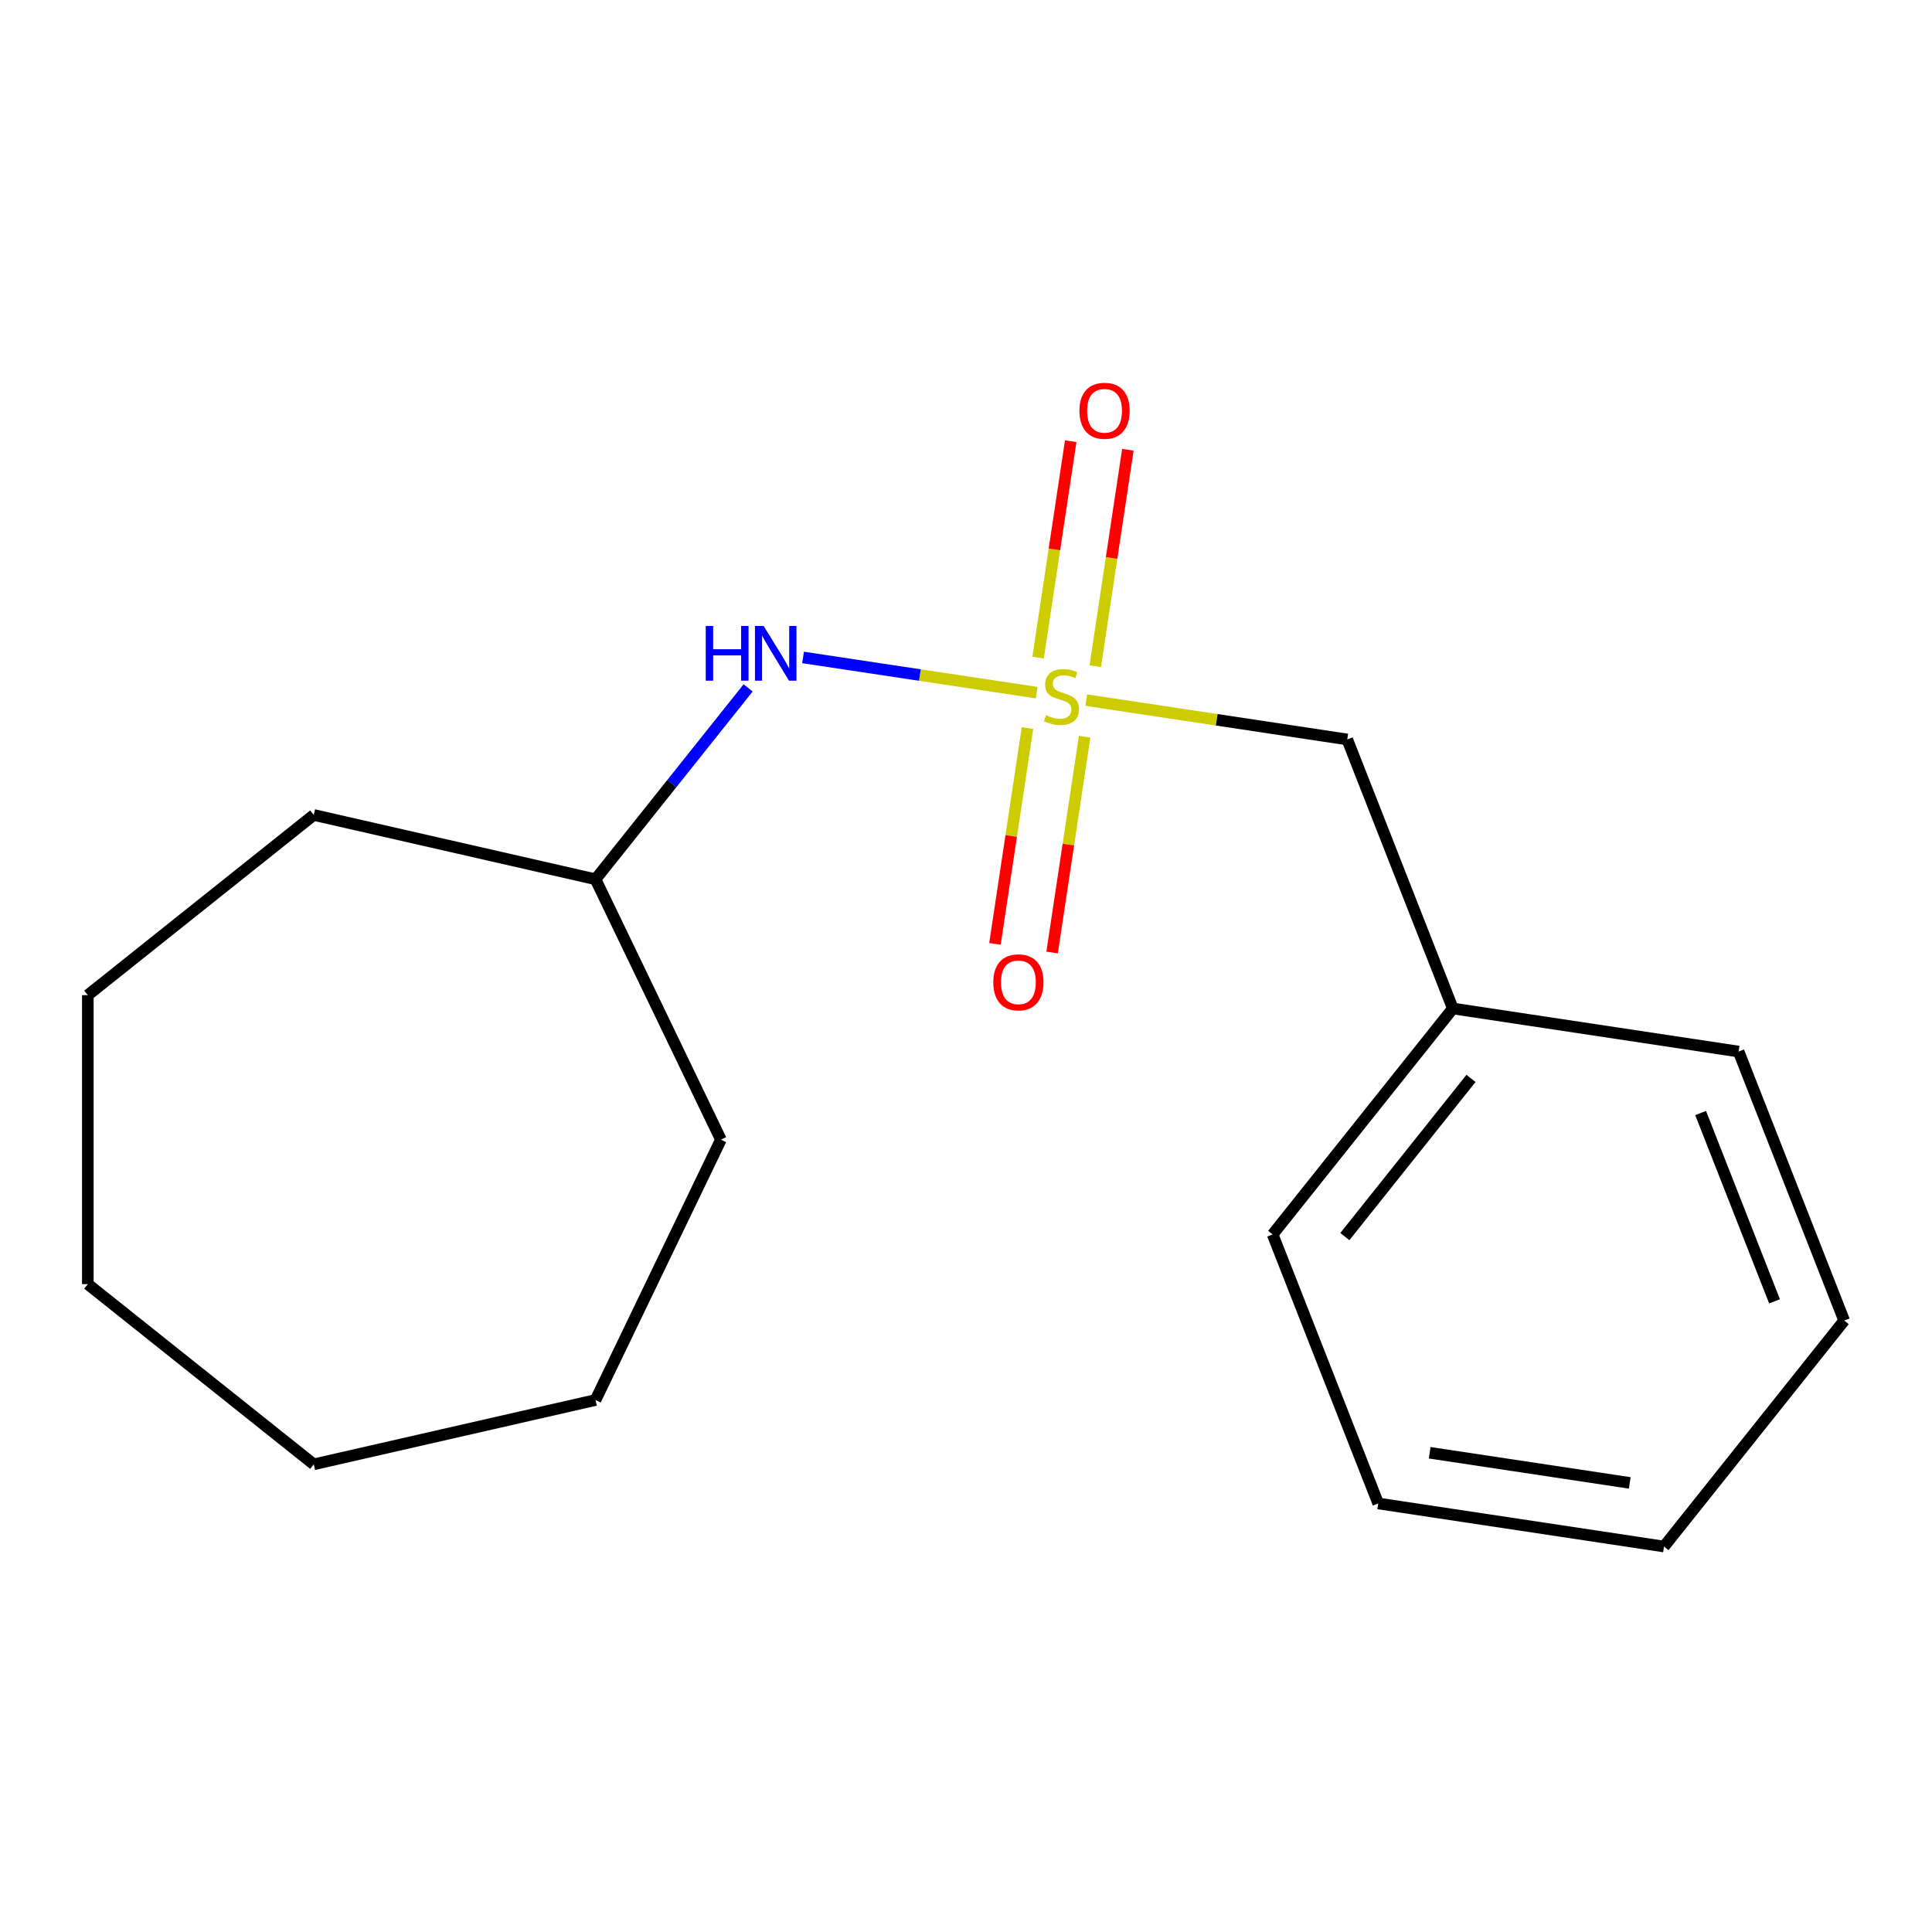 <?xml version='1.0' encoding='iso-8859-1'?>
<svg version='1.1' baseProfile='full'
              xmlns='http://www.w3.org/2000/svg'
                      xmlns:rdkit='http://www.rdkit.org/xml'
                      xmlns:xlink='http://www.w3.org/1999/xlink'
                  xml:space='preserve'
width='1000px' height='1000px' viewBox='0 0 1000 1000'>
<!-- END OF HEADER -->
<rect style='opacity:1.0;fill:#FFFFFF;stroke:none' width='1000' height='1000' x='0' y='0'> </rect>
<path class='bond-0' d='M 536.598,358.52 L 476.129,349.405' style='fill:none;fill-rule:evenodd;stroke:#CCCC00;stroke-width:6px;stroke-linecap:butt;stroke-linejoin:miter;stroke-opacity:1' />
<path class='bond-0' d='M 476.129,349.405 L 415.659,340.291' style='fill:none;fill-rule:evenodd;stroke:#0000FF;stroke-width:6px;stroke-linecap:butt;stroke-linejoin:miter;stroke-opacity:1' />
<path class='bond-1' d='M 531.82,376.842 L 523.402,432.695' style='fill:none;fill-rule:evenodd;stroke:#CCCC00;stroke-width:6px;stroke-linecap:butt;stroke-linejoin:miter;stroke-opacity:1' />
<path class='bond-1' d='M 523.402,432.695 L 514.983,488.548' style='fill:none;fill-rule:evenodd;stroke:#FF0000;stroke-width:6px;stroke-linecap:butt;stroke-linejoin:miter;stroke-opacity:1' />
<path class='bond-1' d='M 561.403,381.301 L 552.985,437.154' style='fill:none;fill-rule:evenodd;stroke:#CCCC00;stroke-width:6px;stroke-linecap:butt;stroke-linejoin:miter;stroke-opacity:1' />
<path class='bond-1' d='M 552.985,437.154 L 544.566,493.007' style='fill:none;fill-rule:evenodd;stroke:#FF0000;stroke-width:6px;stroke-linecap:butt;stroke-linejoin:miter;stroke-opacity:1' />
<path class='bond-2' d='M 566.901,344.822 L 575.343,288.819' style='fill:none;fill-rule:evenodd;stroke:#CCCC00;stroke-width:6px;stroke-linecap:butt;stroke-linejoin:miter;stroke-opacity:1' />
<path class='bond-2' d='M 575.343,288.819 L 583.784,232.815' style='fill:none;fill-rule:evenodd;stroke:#FF0000;stroke-width:6px;stroke-linecap:butt;stroke-linejoin:miter;stroke-opacity:1' />
<path class='bond-2' d='M 537.319,340.363 L 545.76,284.36' style='fill:none;fill-rule:evenodd;stroke:#CCCC00;stroke-width:6px;stroke-linecap:butt;stroke-linejoin:miter;stroke-opacity:1' />
<path class='bond-2' d='M 545.76,284.36 L 554.201,228.356' style='fill:none;fill-rule:evenodd;stroke:#FF0000;stroke-width:6px;stroke-linecap:butt;stroke-linejoin:miter;stroke-opacity:1' />
<path class='bond-3' d='M 562.238,362.384 L 629.785,372.565' style='fill:none;fill-rule:evenodd;stroke:#CCCC00;stroke-width:6px;stroke-linecap:butt;stroke-linejoin:miter;stroke-opacity:1' />
<path class='bond-3' d='M 629.785,372.565 L 697.332,382.746' style='fill:none;fill-rule:evenodd;stroke:#000000;stroke-width:6px;stroke-linecap:butt;stroke-linejoin:miter;stroke-opacity:1' />
<path class='bond-4' d='M 387.229,356.057 L 347.734,405.582' style='fill:none;fill-rule:evenodd;stroke:#0000FF;stroke-width:6px;stroke-linecap:butt;stroke-linejoin:miter;stroke-opacity:1' />
<path class='bond-4' d='M 347.734,405.582 L 308.239,455.108' style='fill:none;fill-rule:evenodd;stroke:#000000;stroke-width:6px;stroke-linecap:butt;stroke-linejoin:miter;stroke-opacity:1' />
<path class='bond-5' d='M 697.332,382.746 L 751.982,521.991' style='fill:none;fill-rule:evenodd;stroke:#000000;stroke-width:6px;stroke-linecap:butt;stroke-linejoin:miter;stroke-opacity:1' />
<path class='bond-8' d='M 308.239,455.108 L 373.142,589.879' style='fill:none;fill-rule:evenodd;stroke:#000000;stroke-width:6px;stroke-linecap:butt;stroke-linejoin:miter;stroke-opacity:1' />
<path class='bond-9' d='M 308.239,455.108 L 162.405,421.822' style='fill:none;fill-rule:evenodd;stroke:#000000;stroke-width:6px;stroke-linecap:butt;stroke-linejoin:miter;stroke-opacity:1' />
<path class='bond-6' d='M 751.982,521.991 L 658.717,638.941' style='fill:none;fill-rule:evenodd;stroke:#000000;stroke-width:6px;stroke-linecap:butt;stroke-linejoin:miter;stroke-opacity:1' />
<path class='bond-6' d='M 761.382,558.187 L 696.097,640.052' style='fill:none;fill-rule:evenodd;stroke:#000000;stroke-width:6px;stroke-linecap:butt;stroke-linejoin:miter;stroke-opacity:1' />
<path class='bond-7' d='M 751.982,521.991 L 899.896,544.286' style='fill:none;fill-rule:evenodd;stroke:#000000;stroke-width:6px;stroke-linecap:butt;stroke-linejoin:miter;stroke-opacity:1' />
<path class='bond-10' d='M 658.717,638.941 L 713.367,778.186' style='fill:none;fill-rule:evenodd;stroke:#000000;stroke-width:6px;stroke-linecap:butt;stroke-linejoin:miter;stroke-opacity:1' />
<path class='bond-11' d='M 899.896,544.286 L 954.545,683.53' style='fill:none;fill-rule:evenodd;stroke:#000000;stroke-width:6px;stroke-linecap:butt;stroke-linejoin:miter;stroke-opacity:1' />
<path class='bond-11' d='M 880.244,576.102 L 918.499,673.573' style='fill:none;fill-rule:evenodd;stroke:#000000;stroke-width:6px;stroke-linecap:butt;stroke-linejoin:miter;stroke-opacity:1' />
<path class='bond-12' d='M 373.142,589.879 L 308.239,724.65' style='fill:none;fill-rule:evenodd;stroke:#000000;stroke-width:6px;stroke-linecap:butt;stroke-linejoin:miter;stroke-opacity:1' />
<path class='bond-13' d='M 162.405,421.822 L 45.455,515.087' style='fill:none;fill-rule:evenodd;stroke:#000000;stroke-width:6px;stroke-linecap:butt;stroke-linejoin:miter;stroke-opacity:1' />
<path class='bond-17' d='M 713.367,778.186 L 861.281,800.48' style='fill:none;fill-rule:evenodd;stroke:#000000;stroke-width:6px;stroke-linecap:butt;stroke-linejoin:miter;stroke-opacity:1' />
<path class='bond-17' d='M 740.013,751.947 L 843.553,767.553' style='fill:none;fill-rule:evenodd;stroke:#000000;stroke-width:6px;stroke-linecap:butt;stroke-linejoin:miter;stroke-opacity:1' />
<path class='bond-14' d='M 954.545,683.53 L 861.281,800.48' style='fill:none;fill-rule:evenodd;stroke:#000000;stroke-width:6px;stroke-linecap:butt;stroke-linejoin:miter;stroke-opacity:1' />
<path class='bond-15' d='M 308.239,724.65 L 162.405,757.936' style='fill:none;fill-rule:evenodd;stroke:#000000;stroke-width:6px;stroke-linecap:butt;stroke-linejoin:miter;stroke-opacity:1' />
<path class='bond-16' d='M 45.455,515.087 L 45.455,664.671' style='fill:none;fill-rule:evenodd;stroke:#000000;stroke-width:6px;stroke-linecap:butt;stroke-linejoin:miter;stroke-opacity:1' />
<path class='bond-18' d='M 162.405,757.936 L 45.455,664.671' style='fill:none;fill-rule:evenodd;stroke:#000000;stroke-width:6px;stroke-linecap:butt;stroke-linejoin:miter;stroke-opacity:1' />
<path  class='atom-0' d='M 541.418 370.172
Q 541.738 370.292, 543.058 370.852
Q 544.378 371.412, 545.818 371.772
Q 547.298 372.092, 548.738 372.092
Q 551.418 372.092, 552.978 370.812
Q 554.538 369.492, 554.538 367.212
Q 554.538 365.652, 553.738 364.692
Q 552.978 363.732, 551.778 363.212
Q 550.578 362.692, 548.578 362.092
Q 546.058 361.332, 544.538 360.612
Q 543.058 359.892, 541.978 358.372
Q 540.938 356.852, 540.938 354.292
Q 540.938 350.732, 543.338 348.532
Q 545.778 346.332, 550.578 346.332
Q 553.858 346.332, 557.578 347.892
L 556.658 350.972
Q 553.258 349.572, 550.698 349.572
Q 547.938 349.572, 546.418 350.732
Q 544.898 351.852, 544.938 353.812
Q 544.938 355.332, 545.698 356.252
Q 546.498 357.172, 547.618 357.692
Q 548.778 358.212, 550.698 358.812
Q 553.258 359.612, 554.778 360.412
Q 556.298 361.212, 557.378 362.852
Q 558.498 364.452, 558.498 367.212
Q 558.498 371.132, 555.858 373.252
Q 553.258 375.332, 548.898 375.332
Q 546.378 375.332, 544.458 374.772
Q 542.578 374.252, 540.338 373.332
L 541.418 370.172
' fill='#CCCC00'/>
<path  class='atom-1' d='M 365.284 323.997
L 369.124 323.997
L 369.124 336.037
L 383.604 336.037
L 383.604 323.997
L 387.444 323.997
L 387.444 352.317
L 383.604 352.317
L 383.604 339.237
L 369.124 339.237
L 369.124 352.317
L 365.284 352.317
L 365.284 323.997
' fill='#0000FF'/>
<path  class='atom-1' d='M 395.244 323.997
L 404.524 338.997
Q 405.444 340.477, 406.924 343.157
Q 408.404 345.837, 408.484 345.997
L 408.484 323.997
L 412.244 323.997
L 412.244 352.317
L 408.364 352.317
L 398.404 335.917
Q 397.244 333.997, 396.004 331.797
Q 394.804 329.597, 394.444 328.917
L 394.444 352.317
L 390.764 352.317
L 390.764 323.997
L 395.244 323.997
' fill='#0000FF'/>
<path  class='atom-2' d='M 514.124 508.446
Q 514.124 501.646, 517.484 497.846
Q 520.844 494.046, 527.124 494.046
Q 533.404 494.046, 536.764 497.846
Q 540.124 501.646, 540.124 508.446
Q 540.124 515.326, 536.724 519.246
Q 533.324 523.126, 527.124 523.126
Q 520.884 523.126, 517.484 519.246
Q 514.124 515.366, 514.124 508.446
M 527.124 519.926
Q 531.444 519.926, 533.764 517.046
Q 536.124 514.126, 536.124 508.446
Q 536.124 502.886, 533.764 500.086
Q 531.444 497.246, 527.124 497.246
Q 522.804 497.246, 520.444 500.046
Q 518.124 502.846, 518.124 508.446
Q 518.124 514.166, 520.444 517.046
Q 522.804 519.926, 527.124 519.926
' fill='#FF0000'/>
<path  class='atom-3' d='M 558.713 212.618
Q 558.713 205.818, 562.073 202.018
Q 565.433 198.218, 571.713 198.218
Q 577.993 198.218, 581.353 202.018
Q 584.713 205.818, 584.713 212.618
Q 584.713 219.498, 581.313 223.418
Q 577.913 227.298, 571.713 227.298
Q 565.473 227.298, 562.073 223.418
Q 558.713 219.538, 558.713 212.618
M 571.713 224.098
Q 576.033 224.098, 578.353 221.218
Q 580.713 218.298, 580.713 212.618
Q 580.713 207.058, 578.353 204.258
Q 576.033 201.418, 571.713 201.418
Q 567.393 201.418, 565.033 204.218
Q 562.713 207.018, 562.713 212.618
Q 562.713 218.338, 565.033 221.218
Q 567.393 224.098, 571.713 224.098
' fill='#FF0000'/>
</svg>
